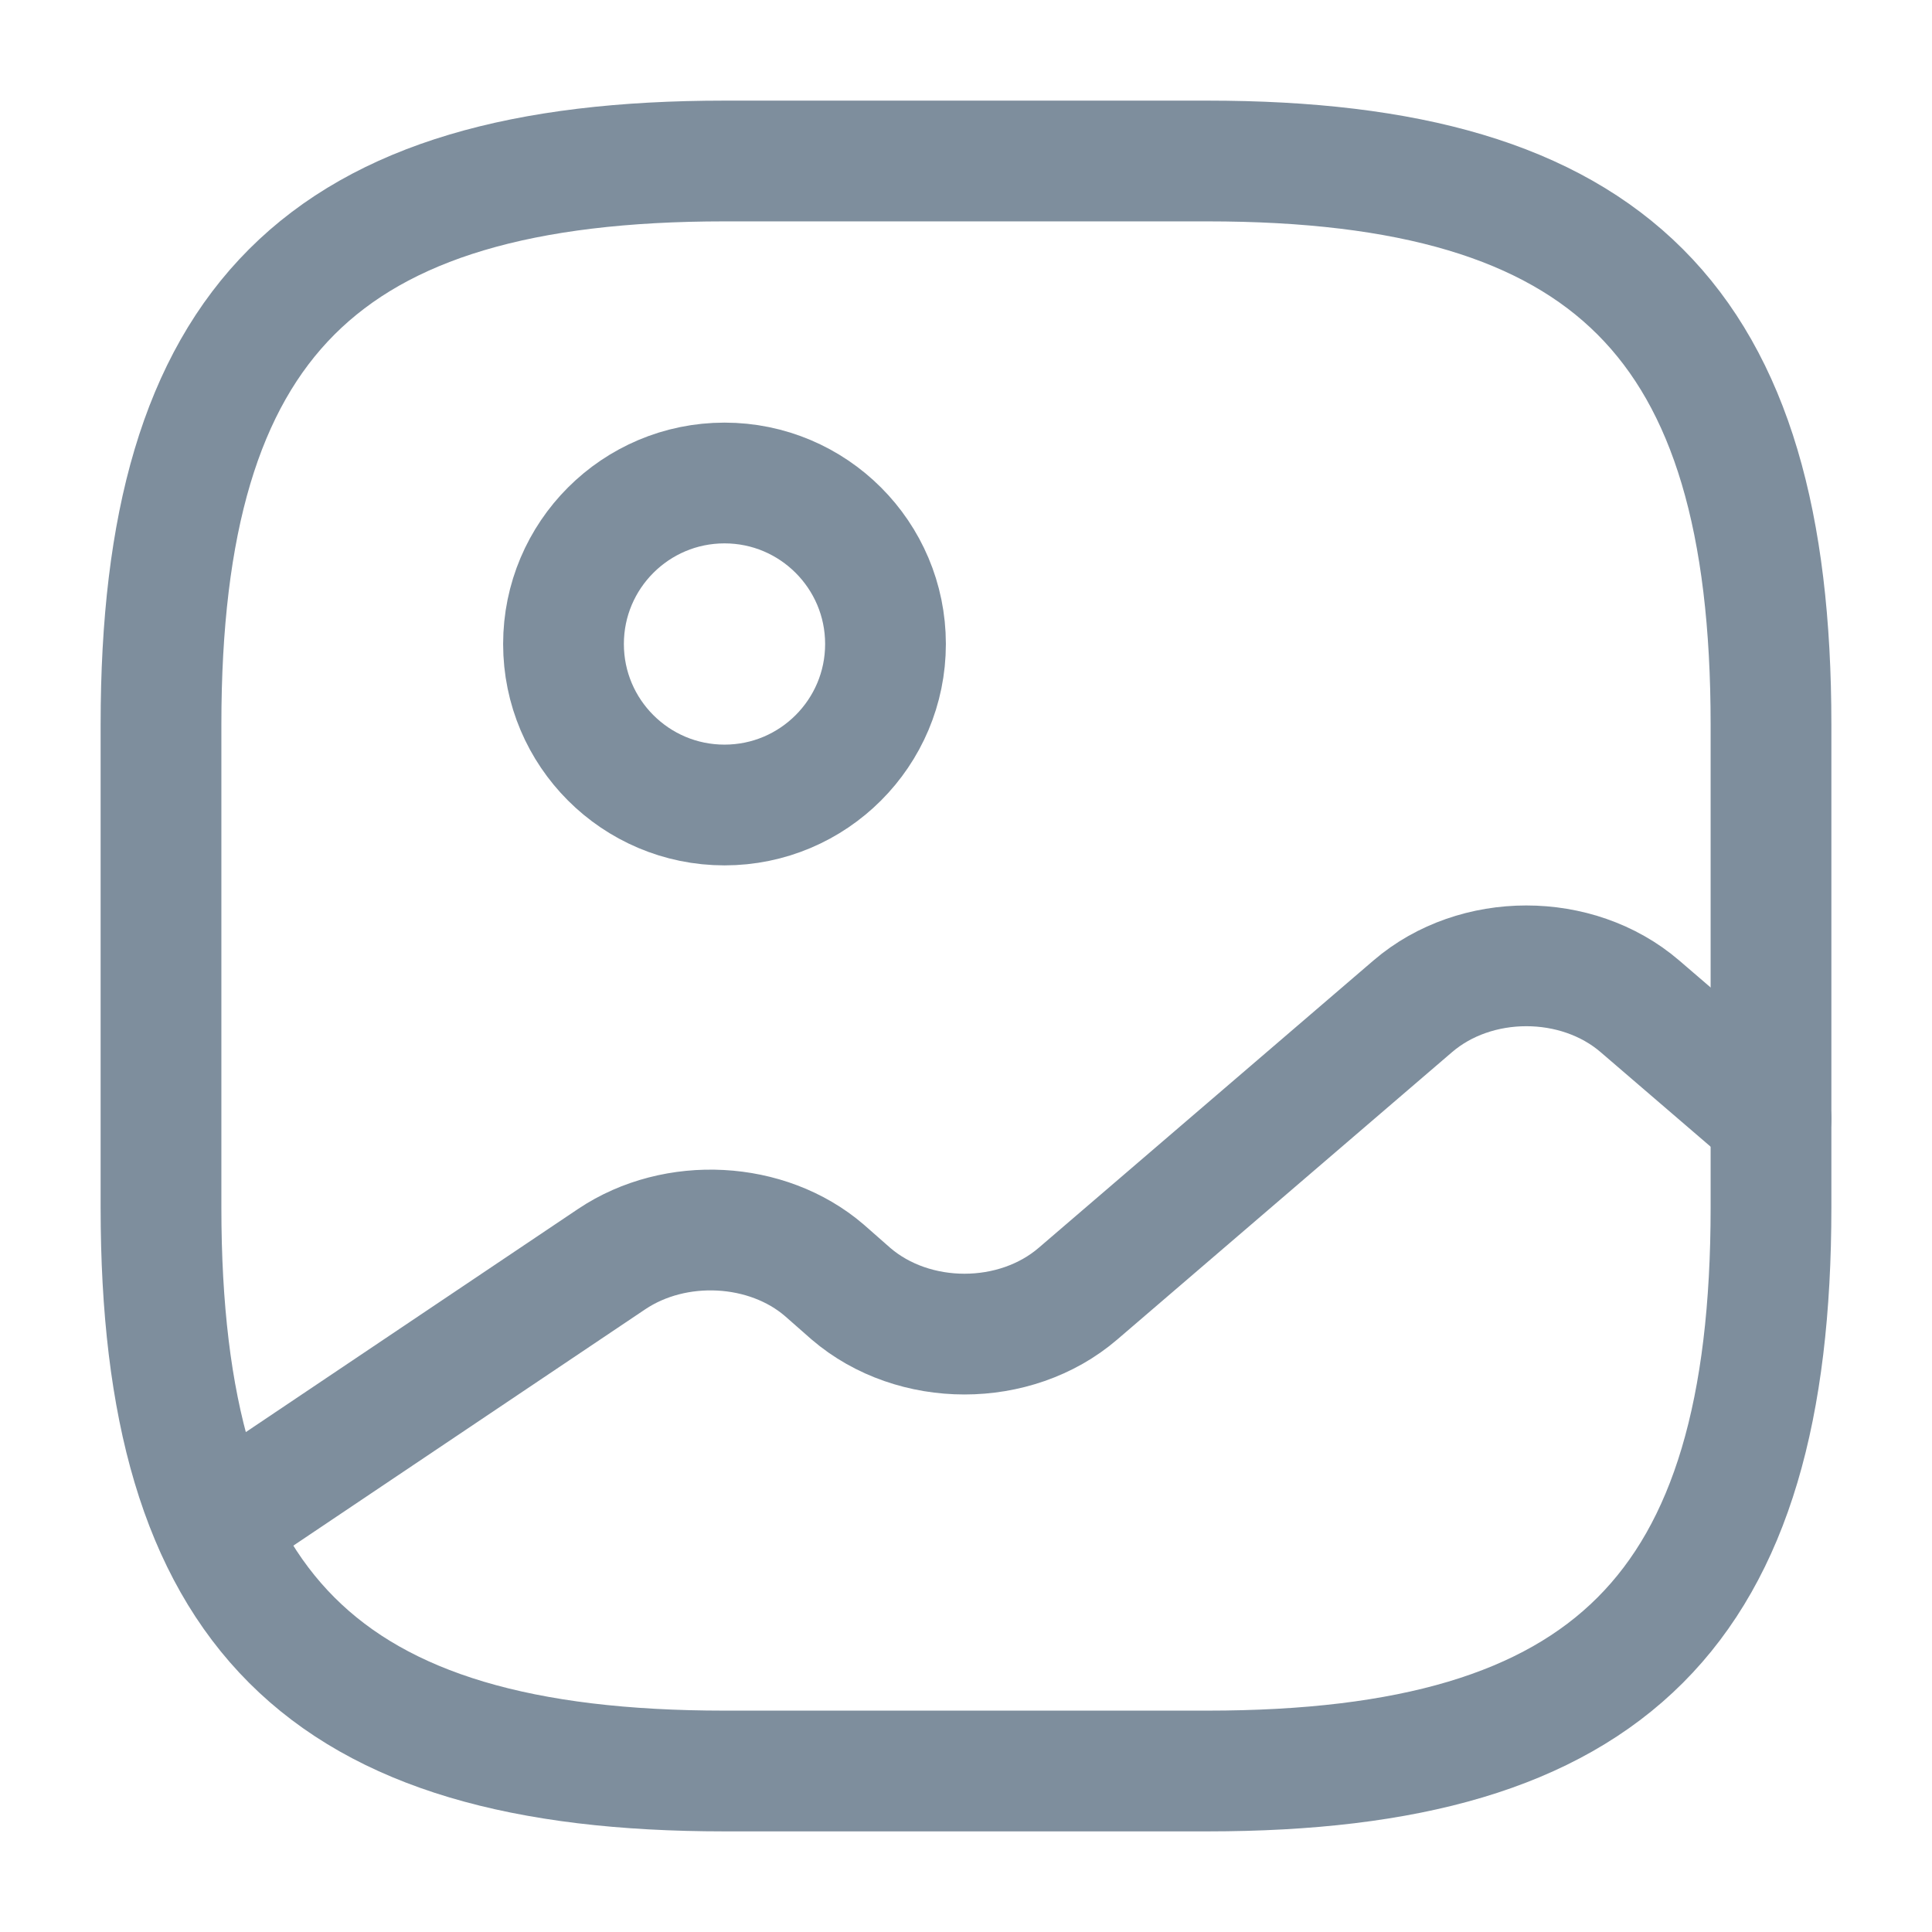 <?xml version="1.0" encoding="UTF-8"?>
<svg width="18px" height="18px" viewBox="0 0 18 18" version="1.1" xmlns="http://www.w3.org/2000/svg" xmlns:xlink="http://www.w3.org/1999/xlink">
    <title>image</title>
    <g id="Page-1" stroke="none" stroke-width="1" fill="none" fill-rule="evenodd">
        <g id="imagefree-search-results" transform="translate(-80, -413)">
            <g id="gallery" transform="translate(80, 413)">
                <path d="M11.25,16.5 C15,16.5 16.5,15 16.5,11.25 L16.5,6.75 C16.5,3 15,1.5 11.25,1.5 L6.75,1.5 C3,1.5 1.5,3 1.5,6.75 L1.5,11.25 C1.5,15 3,16.5 6.75,16.5 L11.25,16.5 Z" id="Vector" stroke="#7E8E9D" stroke-width="1.125" stroke-linecap="round" stroke-linejoin="round" stroke-dasharray="0,0" fill-rule="nonzero"></path>
                <path d="M6.75,7.5 C5.922,7.5 5.25,6.828 5.25,6 C5.25,5.172 5.922,4.5 6.75,4.5 C7.578,4.5 8.25,5.172 8.25,6 C8.25,6.828 7.578,7.5 6.75,7.5 Z" id="Vector" stroke="#7E8E9D" stroke-width="1.125" stroke-linecap="round" stroke-linejoin="round" stroke-dasharray="0,0"></path>
                <path d="M2.003,14.213 L5.7,11.73 C6.293,11.333 7.148,11.378 7.68,11.835 L7.928,12.053 C8.513,12.555 9.458,12.555 10.043,12.053 L13.163,9.375 C13.748,8.873 14.693,8.873 15.278,9.375 L16.5,10.425" id="Vector" stroke="#7E8E9D" stroke-width="1.125" stroke-linecap="round" stroke-linejoin="round" stroke-dasharray="0,0" fill-rule="nonzero"></path>
                <path d="M18,0 L18,18 L0,18 L0,0 L18,0 Z" id="Vector" opacity="0"></path>
            </g>
        </g>
    </g>
</svg>